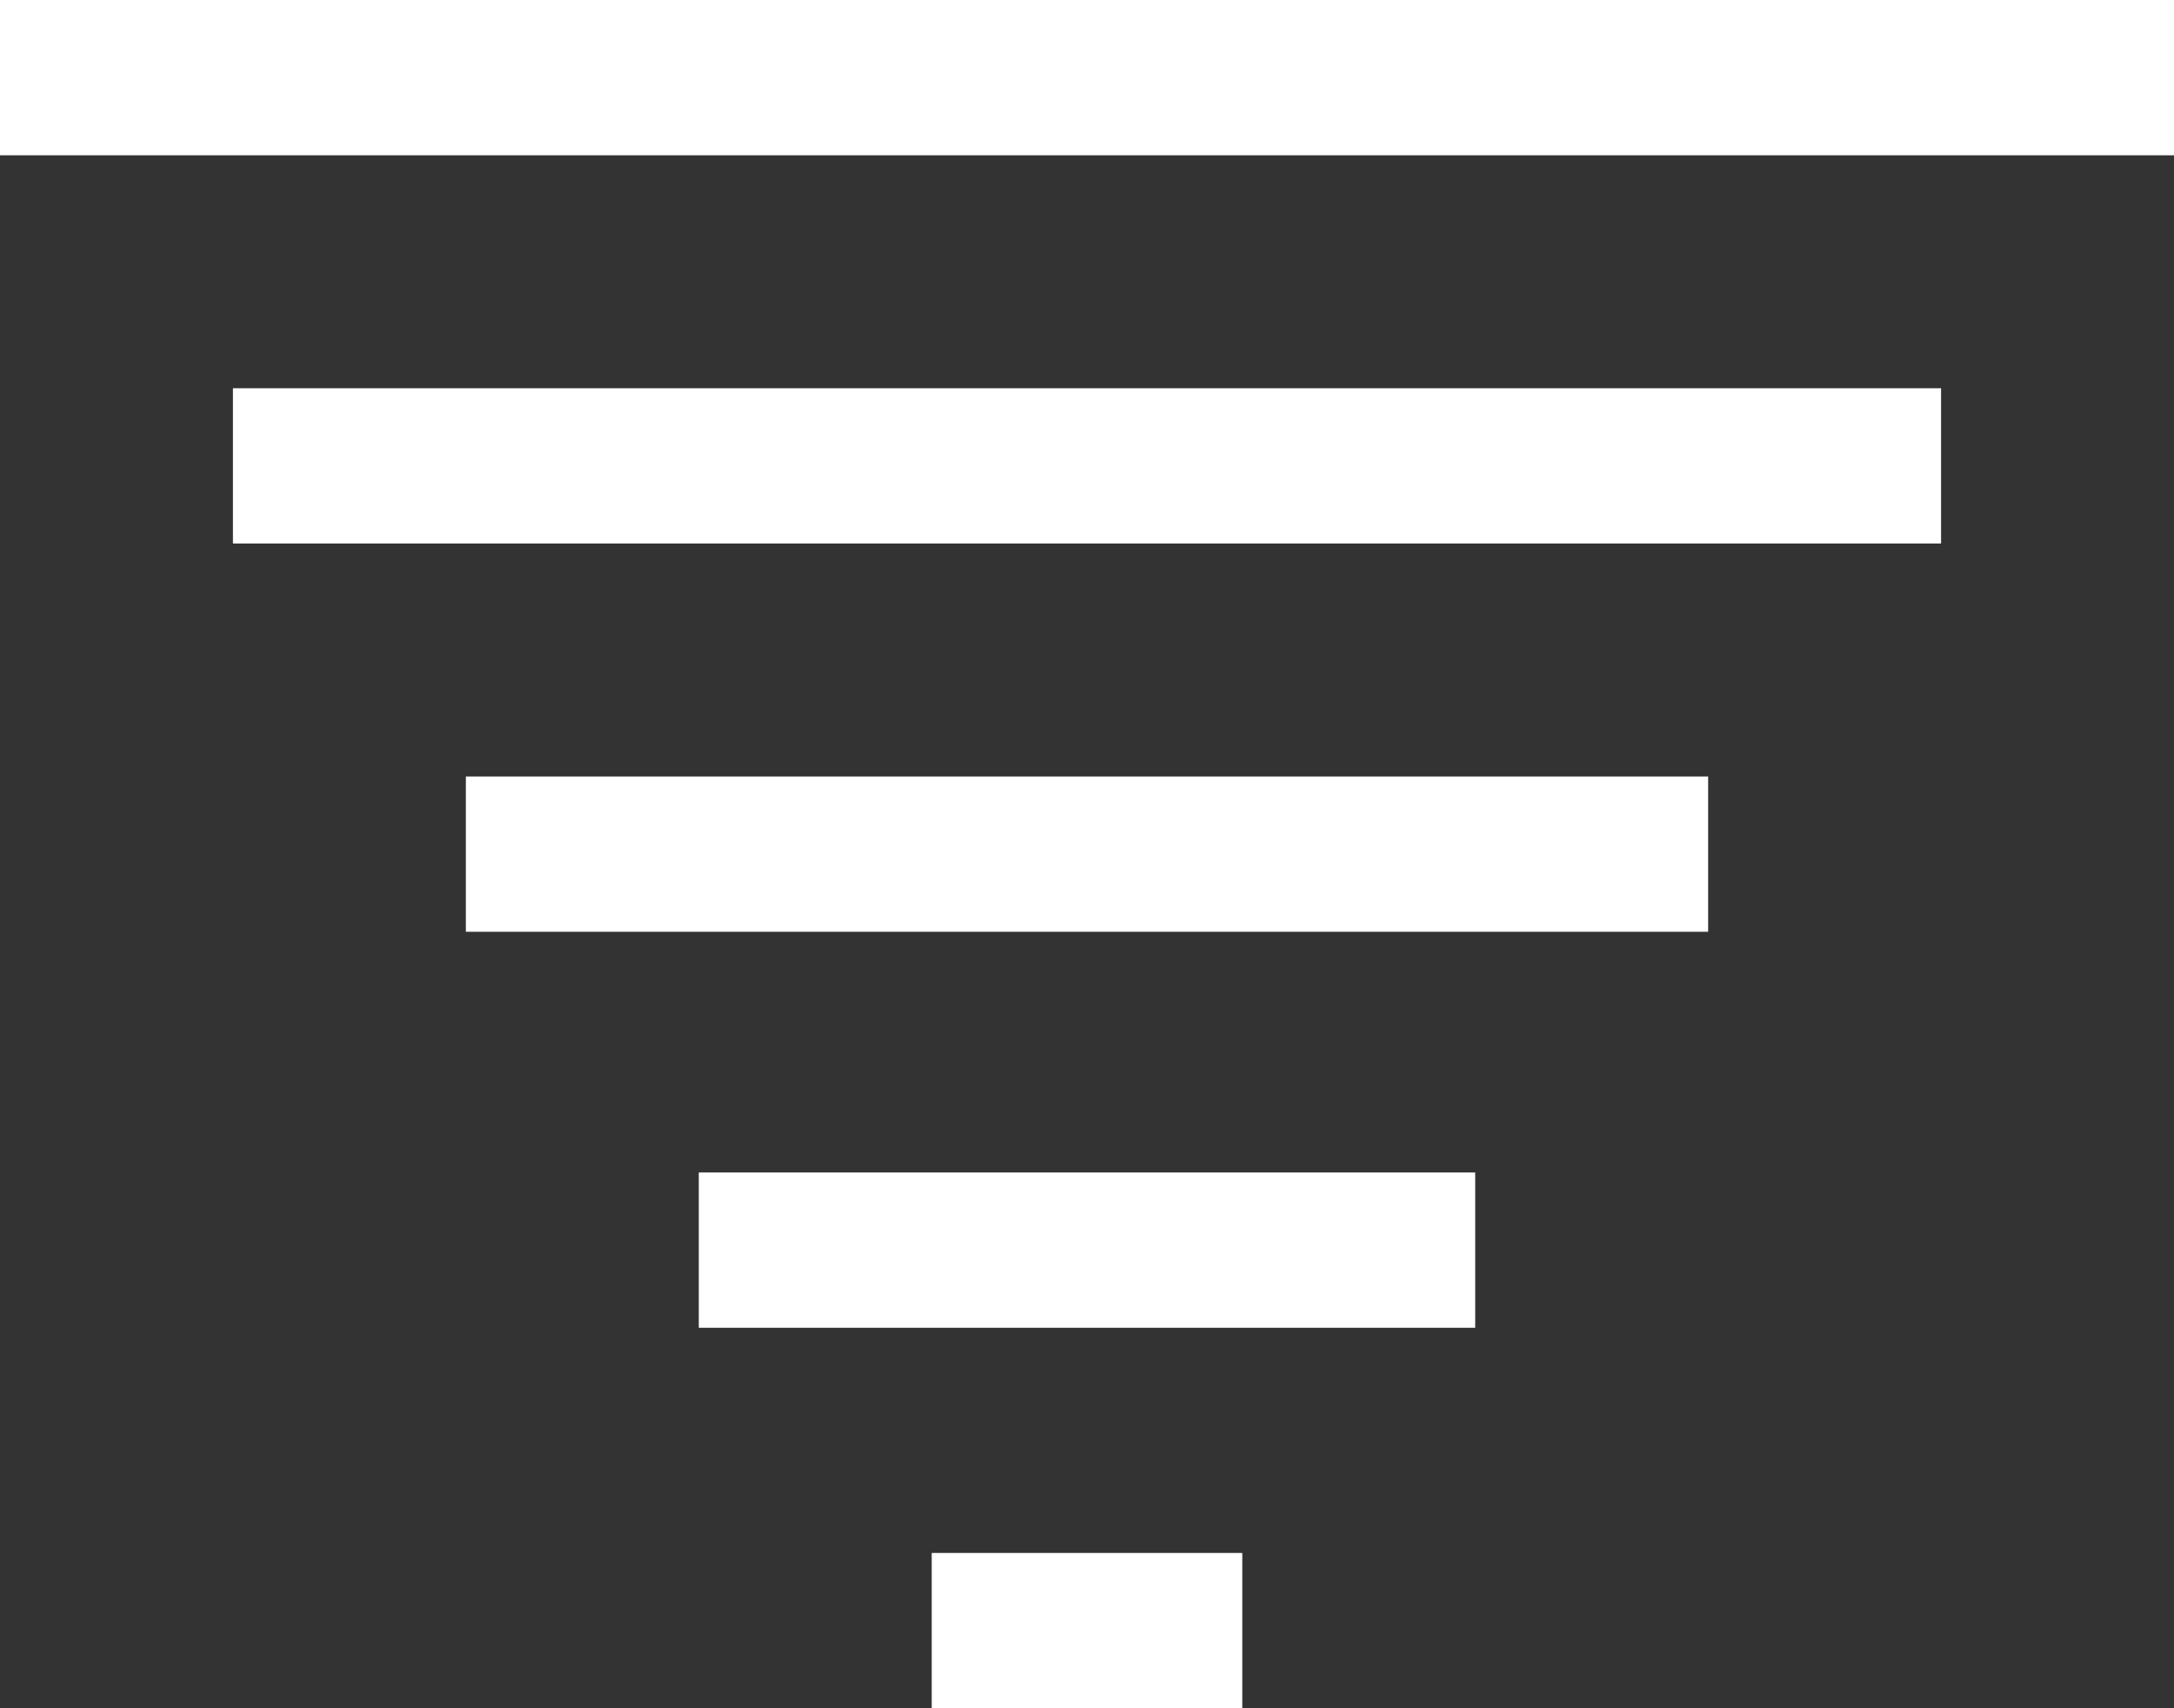 <svg xmlns="http://www.w3.org/2000/svg" xmlns:xlink="http://www.w3.org/1999/xlink" version="1.1" id="レイヤー_1" x="0px" y="0px" viewBox="0 0 28 22" style="enable-background:new 0 0 28 22;" xml:space="preserve">
<rect x="0" y="0" width="28" height="22" fill="#333333" stroke="none"/>
<style type="text/css">
	.st0{fill:#FFFFFF;}
</style>
<rect class="st0" width="28" height="2"/>
<rect x="3" y="5" class="st0" width="22" height="2"/>
<rect x="6" y="10" class="st0" width="16" height="2"/>
<rect x="9" y="15.1" class="st0" width="10" height="2"/>
<rect x="12" y="20" class="st0" width="4" height="2"/>
</svg>